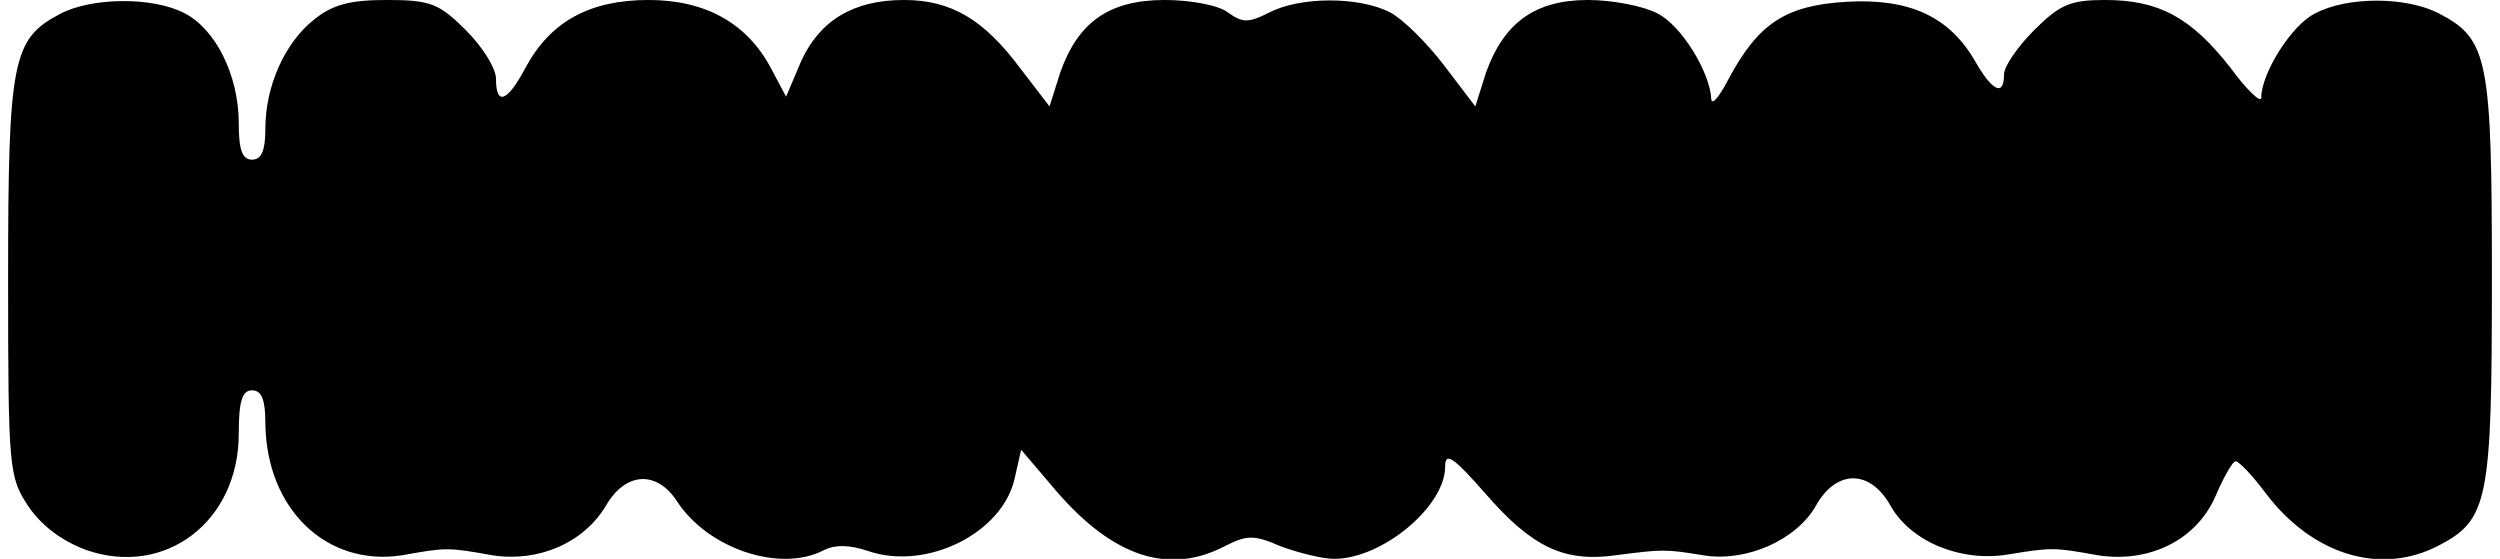 <?xml version="1.0" encoding="UTF-8" standalone="yes"?>
<svg version="1.0" xmlns="http://www.w3.org/2000/svg" width="74.076mm" height="16.559mm" viewBox="0 0 280 63" preserveAspectRatio="xMidYMid meet">
  <g transform="translate(0,63) scale(0.1,-0.1)" fill="#000000" stroke="none">
    <path d="M58 614 c-53 -28 -58 -52 -58 -297 0 -217 1 -225 23 -258 15 -22 38
-39 65 -49 89 -31 172 32 172 131 0 37 4 49 15 49 11 0 15 -11 15 -37 1 -97
69 -162 154 -149 50 9 52 9 102 0 52 -8 103 14 128 56 22 38 57 40 80 5 35
-54 117 -81 166 -55 12 6 28 6 49 -1 66 -23 153 20 166 83 l7 31 40 -47 c64
-74 127 -95 191 -61 24 12 32 12 62 -1 19 -7 46 -14 60 -14 54 0 125 59 125
104 0 17 9 11 45 -30 53 -61 89 -78 147 -70 54 7 56 7 99 0 48 -8 105 17 127
56 23 41 61 41 84 0 23 -41 80 -64 133 -55 49 8 51 8 101 -1 59 -9 112 18 133
68 9 21 19 38 22 38 4 0 19 -16 34 -36 53 -70 130 -93 195 -59 56 29 60 51 60
300 0 249 -4 271 -60 300 -37 19 -103 19 -139 0 -27 -13 -61 -68 -61 -95 0 -7
-16 8 -35 34 -44 56 -80 76 -141 76 -39 0 -51 -5 -80 -34 -19 -19 -34 -41 -34
-50 0 -25 -13 -19 -32 14 -29 51 -74 72 -145 68 -69 -4 -100 -24 -134 -88 -10
-19 -18 -29 -19 -22 -1 30 -34 84 -61 97 -15 8 -50 15 -78 15 -60 0 -95 -26
-115 -82 l-12 -38 -35 46 c-19 25 -46 52 -61 60 -35 18 -101 18 -136 0 -24
-12 -30 -12 -47 0 -10 8 -42 14 -71 14 -63 0 -98 -25 -118 -82 l-12 -38 -33
43 c-41 55 -78 77 -131 77 -57 0 -95 -23 -116 -69 l-17 -40 -17 32 c-27 51
-74 77 -138 77 -66 0 -110 -24 -138 -75 -21 -40 -34 -45 -34 -14 0 12 -15 36
-34 55 -30 30 -40 34 -89 34 -41 0 -61 -5 -82 -22 -33 -26 -55 -75 -55 -123 0
-24 -4 -35 -15 -35 -11 0 -15 11 -15 41 0 54 -26 106 -61 124 -36 19 -106 18
-141 -1z"/>
  </g>
</svg>